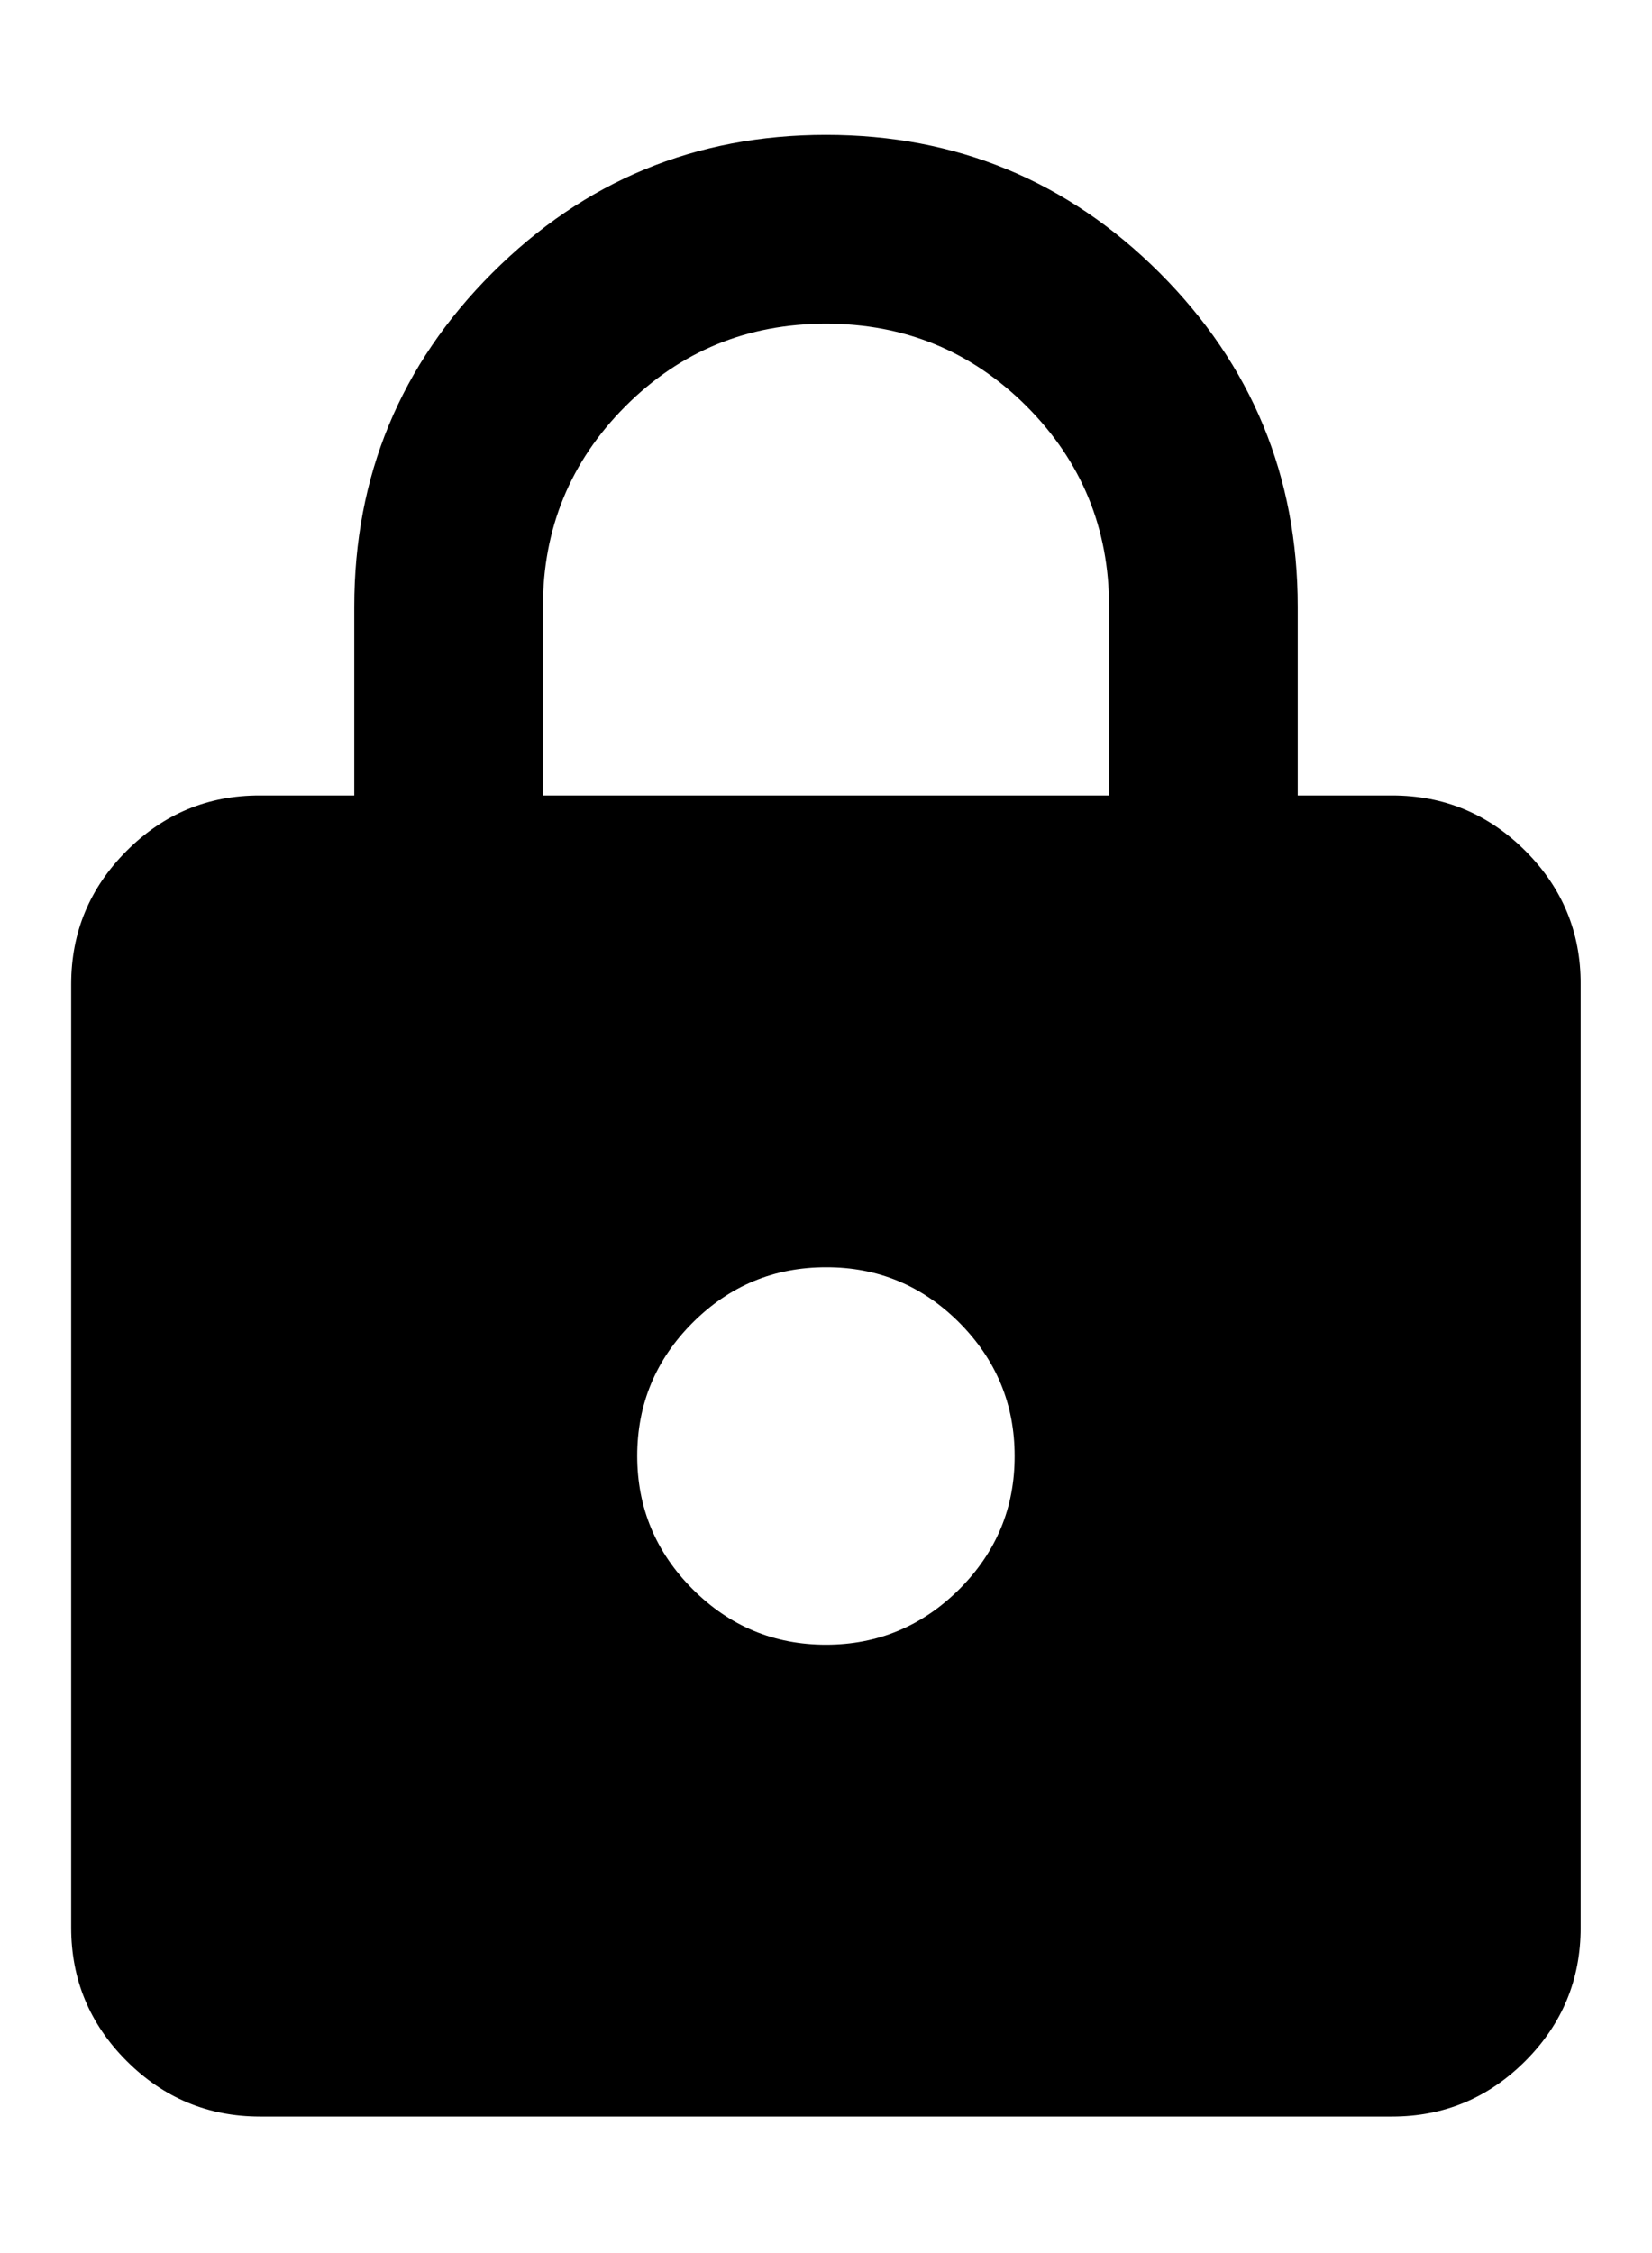 <svg width="11" height="15" viewBox="0 0 11 15" fill="none" xmlns="http://www.w3.org/2000/svg">
<g clip-path="url(#clip0_4906_10150)">
<path d="M1.731 14.091C1.385 14.091 1.089 13.967 0.843 13.721C0.597 13.475 0.474 13.179 0.474 12.834V6.552C0.474 6.207 0.597 5.911 0.844 5.664C1.09 5.418 1.386 5.295 1.731 5.296H2.359V4.039C2.359 3.17 2.665 2.429 3.278 1.817C3.891 1.204 4.631 0.898 5.5 0.898C6.369 0.898 7.11 1.205 7.722 1.817C8.335 2.43 8.641 3.171 8.641 4.039V5.296H9.269C9.615 5.296 9.911 5.419 10.157 5.665C10.403 5.911 10.526 6.207 10.525 6.552V12.834C10.525 13.18 10.402 13.476 10.156 13.722C9.91 13.968 9.614 14.091 9.269 14.091H1.731ZM5.5 10.95C5.845 10.95 6.141 10.826 6.388 10.58C6.634 10.334 6.757 10.038 6.756 9.693C6.756 9.348 6.633 9.052 6.387 8.805C6.141 8.559 5.845 8.436 5.5 8.437C5.154 8.437 4.858 8.56 4.612 8.806C4.366 9.052 4.243 9.348 4.243 9.693C4.243 10.039 4.367 10.335 4.613 10.581C4.859 10.827 5.155 10.95 5.5 10.95ZM3.615 5.296H7.385V4.039C7.385 3.516 7.201 3.071 6.835 2.704C6.468 2.338 6.023 2.155 5.5 2.155C4.976 2.155 4.531 2.338 4.165 2.704C3.799 3.071 3.615 3.516 3.615 4.039V5.296Z" fill="black"/>
</g>
<defs>
<clipPath id="clip0_4906_10150">
<rect width="10.769" height="14" fill="white" transform="translate(0.115 0.27)"/>
</clipPath>
</defs>
</svg>
